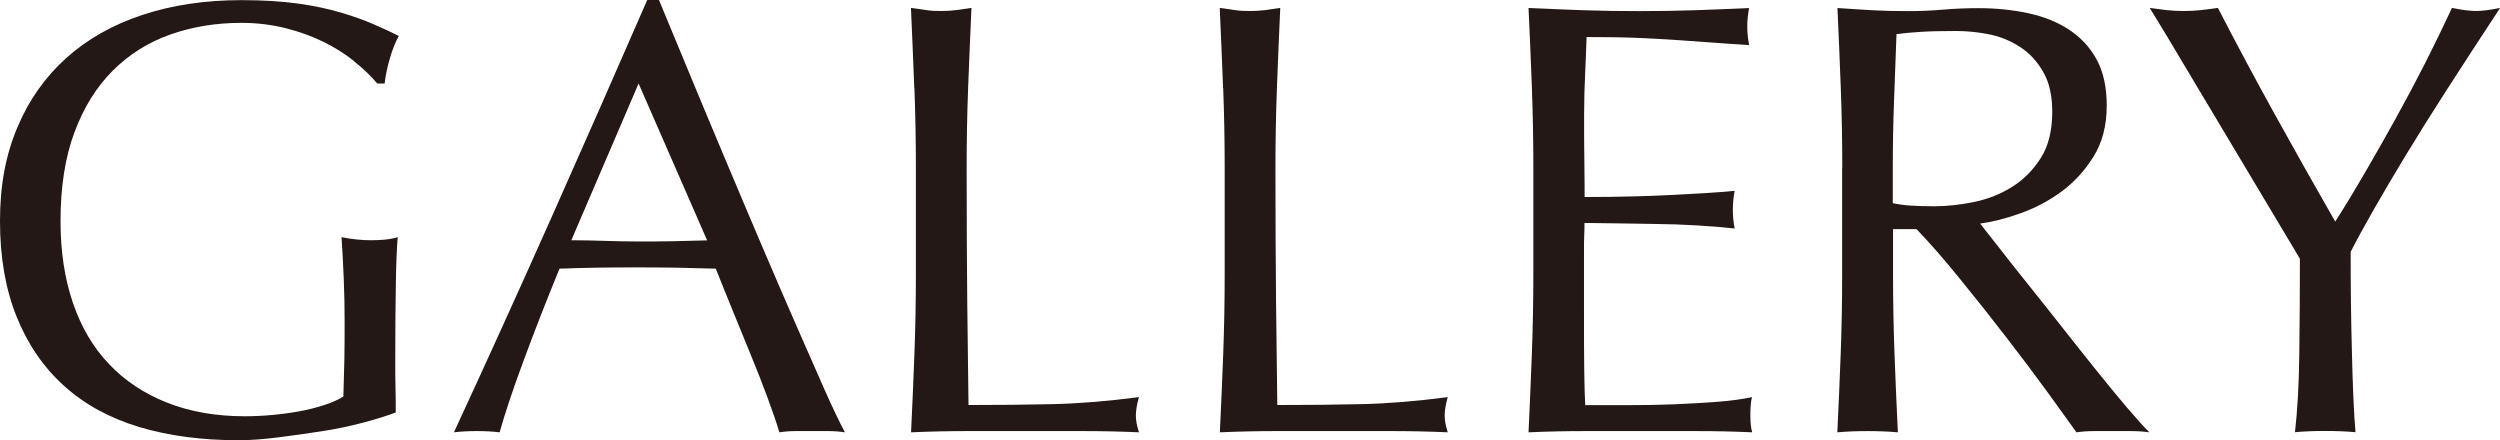 <?xml version="1.0" encoding="UTF-8"?><svg id="_イヤー_2" xmlns="http://www.w3.org/2000/svg" viewBox="0 0 202.4 35.65"><defs><style>.cls-1{fill:#231815;}</style></defs><g id="_キスト"><g><path class="cls-1" d="M28.67,4.95c-.75-.6-1.58-1.12-2.5-1.57-.92-.45-1.93-.82-3.05-1.1-1.12-.28-2.31-.43-3.58-.43-2.07,0-3.99,.32-5.77,.95-1.78,.63-3.33,1.61-4.65,2.93-1.32,1.32-2.35,2.98-3.1,5-.75,2.02-1.12,4.41-1.12,7.18,0,2.43,.33,4.63,1,6.6,.67,1.97,1.64,3.62,2.93,4.97,1.28,1.35,2.85,2.39,4.7,3.12,1.85,.73,3.94,1.1,6.27,1.1,.7,0,1.43-.03,2.2-.1,.77-.07,1.51-.17,2.23-.3,.72-.13,1.38-.3,2-.5,.62-.2,1.14-.43,1.57-.7,.03-1,.06-2,.08-3,.02-1,.02-2.02,.02-3.05,0-1.17-.02-2.33-.07-3.5-.05-1.17-.11-2.28-.18-3.35,.83,.17,1.63,.25,2.4,.25,.37,0,.73-.02,1.1-.05,.37-.03,.72-.1,1.05-.2-.07,.77-.12,1.97-.15,3.62-.03,1.65-.05,3.82-.05,6.52,0,.67,0,1.34,.02,2.03,.02,.68,.02,1.36,.02,2.02-.7,.27-1.57,.54-2.62,.82-1.05,.28-2.17,.52-3.35,.7-1.18,.18-2.37,.35-3.55,.5-1.18,.15-2.26,.23-3.23,.23-2.97,0-5.64-.36-8.02-1.07-2.38-.72-4.41-1.82-6.07-3.32-1.67-1.5-2.95-3.37-3.85-5.6-.9-2.23-1.35-4.82-1.35-7.75s.47-5.36,1.4-7.57c.93-2.22,2.25-4.09,3.95-5.62,1.7-1.53,3.76-2.7,6.17-3.5,2.42-.8,5.09-1.2,8.02-1.2,1.7,0,3.21,.09,4.53,.27,1.32,.18,2.48,.43,3.5,.73,1.02,.3,1.91,.62,2.67,.95,.77,.33,1.45,.65,2.05,.95-.27,.47-.51,1.07-.72,1.8-.22,.73-.36,1.42-.43,2.05h-.6c-.5-.6-1.12-1.2-1.88-1.8Z"/><path class="cls-1" d="M68.4,35c-.47-.07-.91-.1-1.33-.1h-2.65c-.42,0-.86,.03-1.32,.1-.23-.77-.55-1.69-.95-2.78-.4-1.08-.84-2.22-1.33-3.4-.48-1.18-.97-2.38-1.47-3.6-.5-1.22-.97-2.38-1.4-3.47-1.07-.03-2.15-.06-3.25-.08-1.1-.02-2.2-.02-3.3-.02-1.03,0-2.05,0-3.05,.02-1,.02-2.02,.04-3.05,.08-1.07,2.6-2.03,5.07-2.9,7.42-.87,2.35-1.52,4.29-1.95,5.83-.57-.07-1.18-.1-1.85-.1s-1.28,.03-1.85,.1c2.7-5.83,5.33-11.63,7.9-17.4,2.57-5.77,5.15-11.63,7.75-17.6h.95c.8,1.93,1.67,4.02,2.6,6.27,.93,2.25,1.88,4.52,2.85,6.82,.97,2.3,1.93,4.58,2.9,6.85,.97,2.27,1.88,4.38,2.73,6.32s1.62,3.69,2.3,5.23c.68,1.53,1.24,2.7,1.67,3.5Zm-22.15-15.55c.87,0,1.77,.02,2.7,.05,.93,.03,1.83,.05,2.7,.05,.93,0,1.87,0,2.8-.02,.93-.02,1.87-.04,2.8-.07l-5.55-12.7-5.45,12.7Z"/><path class="cls-1" d="M74.02,7.12c-.08-2.12-.17-4.28-.27-6.48,.43,.07,.85,.12,1.25,.18s.8,.07,1.2,.07,.8-.02,1.2-.07,.82-.11,1.25-.18c-.1,2.2-.19,4.36-.27,6.48-.08,2.12-.12,4.27-.12,6.47,0,4.2,.02,7.84,.05,10.93,.03,3.08,.07,5.84,.1,8.27,2.37,0,4.63-.02,6.8-.07,2.17-.05,4.5-.24,7-.57-.17,.6-.25,1.1-.25,1.5,0,.37,.08,.82,.25,1.35-1.53-.07-3.07-.1-4.6-.1h-9.23c-1.48,0-3.02,.03-4.62,.1,.1-2.07,.19-4.17,.27-6.3,.08-2.13,.12-4.3,.12-6.5V13.6c0-2.2-.04-4.36-.12-6.47Z"/><path class="cls-1" d="M99.02,7.12c-.08-2.12-.17-4.28-.27-6.48,.43,.07,.85,.12,1.25,.18s.8,.07,1.2,.07,.8-.02,1.2-.07,.82-.11,1.25-.18c-.1,2.2-.19,4.36-.27,6.48-.08,2.12-.12,4.27-.12,6.47,0,4.2,.02,7.84,.05,10.93,.03,3.08,.07,5.84,.1,8.27,2.37,0,4.63-.02,6.8-.07,2.17-.05,4.5-.24,7-.57-.17,.6-.25,1.1-.25,1.5,0,.37,.08,.82,.25,1.35-1.53-.07-3.07-.1-4.6-.1h-9.23c-1.48,0-3.02,.03-4.62,.1,.1-2.07,.19-4.17,.27-6.3,.08-2.13,.12-4.3,.12-6.5V13.6c0-2.2-.04-4.36-.12-6.47Z"/><path class="cls-1" d="M124.02,7.05c-.08-2.13-.17-4.27-.27-6.4,1.5,.07,2.99,.12,4.48,.18,1.48,.05,2.98,.07,4.48,.07s2.98-.02,4.45-.07c1.47-.05,2.95-.11,4.45-.18-.1,.5-.15,1-.15,1.5s.05,1,.15,1.5c-1.07-.07-2.04-.13-2.93-.2-.88-.07-1.82-.13-2.8-.2-.98-.07-2.06-.12-3.23-.18-1.17-.05-2.57-.07-4.2-.07-.03,1.07-.08,2.08-.12,3.05-.05,.97-.08,2.07-.08,3.3,0,1.3,0,2.57,.02,3.8,.02,1.23,.02,2.17,.02,2.8,1.47,0,2.78-.02,3.95-.05,1.17-.03,2.23-.07,3.2-.12,.97-.05,1.86-.1,2.67-.15,.82-.05,1.59-.11,2.33-.18-.1,.5-.15,1.02-.15,1.55,0,.5,.05,1,.15,1.5-.87-.1-1.88-.18-3.03-.25-1.15-.07-2.3-.11-3.45-.12-1.15-.02-2.23-.03-3.25-.05-1.02-.02-1.83-.03-2.43-.03,0,.3,0,.62-.02,.98-.02,.35-.02,.79-.02,1.32v4.95c0,1.9,0,3.47,.02,4.7,.02,1.23,.04,2.17,.08,2.8h3.5c1.27,0,2.51-.02,3.73-.07,1.22-.05,2.37-.12,3.45-.2,1.08-.08,2.02-.21,2.83-.38-.07,.23-.11,.49-.12,.77-.02,.28-.02,.54-.02,.78,0,.53,.05,.97,.15,1.3-1.5-.07-2.99-.1-4.48-.1h-9.08c-1.5,0-3.02,.03-4.55,.1,.1-2.13,.19-4.26,.27-6.38,.08-2.12,.12-4.28,.12-6.48V13.55c0-2.2-.04-4.37-.12-6.5Z"/><path class="cls-1" d="M149.15,13.6c0-2.2-.04-4.36-.12-6.47-.08-2.12-.17-4.28-.27-6.48,.97,.07,1.92,.12,2.85,.18,.93,.05,1.88,.07,2.85,.07s1.92-.04,2.85-.12c.93-.08,1.88-.12,2.85-.12,1.4,0,2.73,.13,4,.4,1.27,.27,2.38,.71,3.33,1.33,.95,.62,1.7,1.42,2.25,2.42,.55,1,.82,2.25,.82,3.75,0,1.6-.36,2.98-1.07,4.12-.72,1.15-1.59,2.1-2.62,2.85-1.03,.75-2.14,1.33-3.33,1.75-1.18,.42-2.26,.69-3.23,.82,.4,.5,.95,1.2,1.65,2.1,.7,.9,1.48,1.89,2.35,2.97,.87,1.08,1.77,2.22,2.7,3.4,.93,1.18,1.83,2.32,2.7,3.4,.87,1.08,1.68,2.07,2.45,2.98,.77,.9,1.38,1.58,1.85,2.05-.5-.07-1-.1-1.5-.1h-2.95c-.5,0-.98,.03-1.45,.1-.5-.7-1.26-1.75-2.27-3.15-1.02-1.4-2.14-2.9-3.38-4.5-1.23-1.6-2.49-3.19-3.78-4.77-1.28-1.58-2.46-2.93-3.52-4.03h-1.9v3.65c0,2.2,.04,4.37,.12,6.5,.08,2.13,.17,4.23,.27,6.3-.77-.07-1.58-.1-2.45-.1s-1.68,.03-2.45,.1c.1-2.07,.19-4.17,.27-6.3,.08-2.13,.12-4.3,.12-6.5V13.6Zm4.1,2.85c.47,.1,.98,.17,1.52,.2,.55,.03,1.16,.05,1.83,.05,1.03,0,2.11-.12,3.23-.35,1.12-.23,2.14-.64,3.07-1.22,.93-.58,1.71-1.37,2.33-2.35,.62-.98,.92-2.23,.92-3.73,0-1.3-.24-2.38-.73-3.22-.48-.85-1.11-1.53-1.88-2.03-.77-.5-1.6-.84-2.5-1.02-.9-.18-1.78-.27-2.65-.27-1.17,0-2.13,.02-2.9,.07-.77,.05-1.42,.11-1.95,.18-.07,1.83-.13,3.65-.2,5.45-.07,1.8-.1,3.6-.1,5.4v2.85Z"/><path class="cls-1" d="M186.2,20.95c-.33-.57-.83-1.39-1.48-2.48-.65-1.08-1.37-2.28-2.15-3.6-.78-1.32-1.61-2.7-2.48-4.15-.87-1.45-1.69-2.83-2.48-4.15-.78-1.32-1.49-2.5-2.12-3.55-.63-1.05-1.12-1.84-1.45-2.38,.47,.07,.92,.12,1.38,.18,.45,.05,.91,.07,1.38,.07s.92-.02,1.38-.07c.45-.05,.91-.11,1.38-.18,1.5,2.9,3.02,5.75,4.57,8.55,1.55,2.8,3.19,5.72,4.93,8.75,.77-1.2,1.57-2.52,2.4-3.95,.83-1.43,1.67-2.9,2.5-4.4,.83-1.5,1.63-3.01,2.4-4.52,.77-1.52,1.48-2.99,2.15-4.43,.83,.17,1.48,.25,1.95,.25s1.12-.08,1.95-.25c-1.6,2.43-3.03,4.63-4.3,6.6-1.27,1.97-2.38,3.75-3.35,5.35-.97,1.6-1.82,3.04-2.55,4.32-.73,1.28-1.37,2.44-1.9,3.48,0,1.23,0,2.55,.02,3.95,.02,1.4,.04,2.78,.08,4.12,.03,1.35,.07,2.6,.12,3.75,.05,1.15,.11,2.07,.17,2.78-.77-.07-1.58-.1-2.45-.1s-1.68,.03-2.45,.1c.2-1.73,.32-3.83,.35-6.3,.03-2.47,.05-5.05,.05-7.75Z"/></g></g></svg>